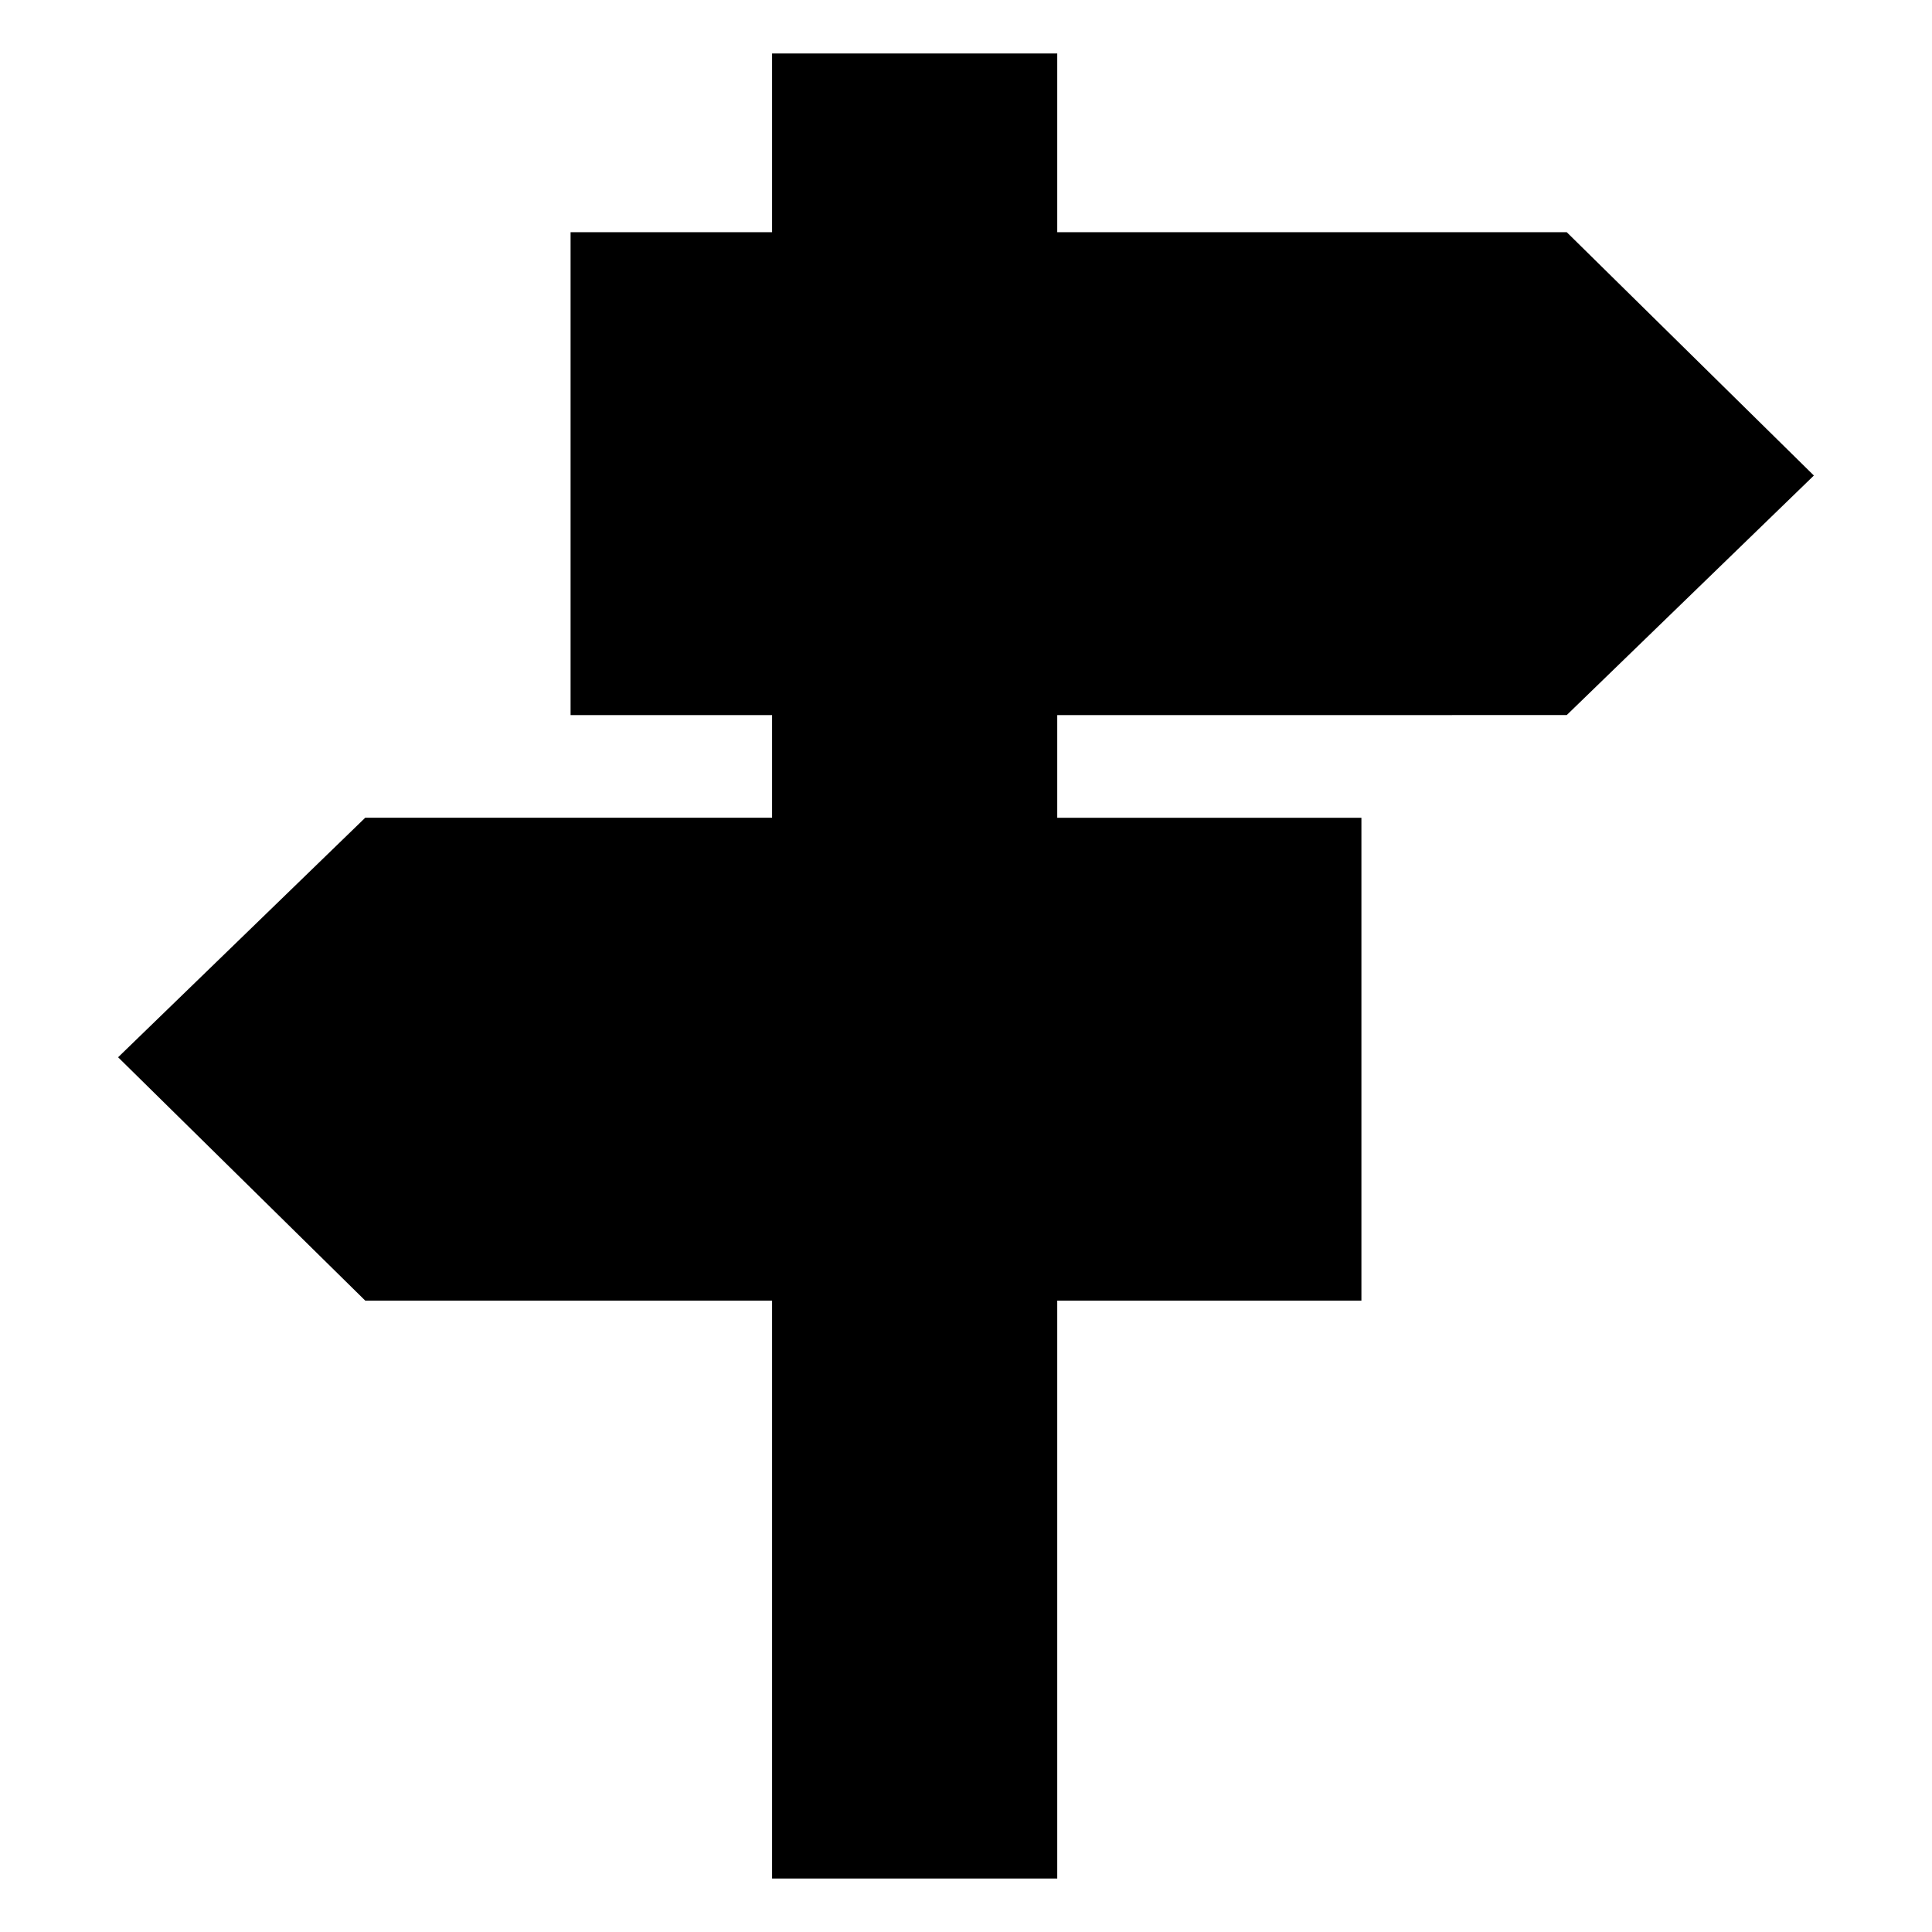 <?xml version="1.0" encoding="UTF-8"?>
<!-- Uploaded to: SVG Repo, www.svgrepo.com, Generator: SVG Repo Mixer Tools -->
<svg fill="#000000" width="800px" height="800px" version="1.1" viewBox="144 144 512 512" xmlns="http://www.w3.org/2000/svg">
 <path d="m559.2 333.5 65.496-63.48-65.496-64.488h-135.02v-47.355h-75.57v47.355h-53.402v127.97h53.402v27.207h-107.82l-65.492 63.477 65.492 64.488h107.82v153.16h75.57v-153.16h80.609v-127.96h-80.609v-27.207z"/>
</svg>